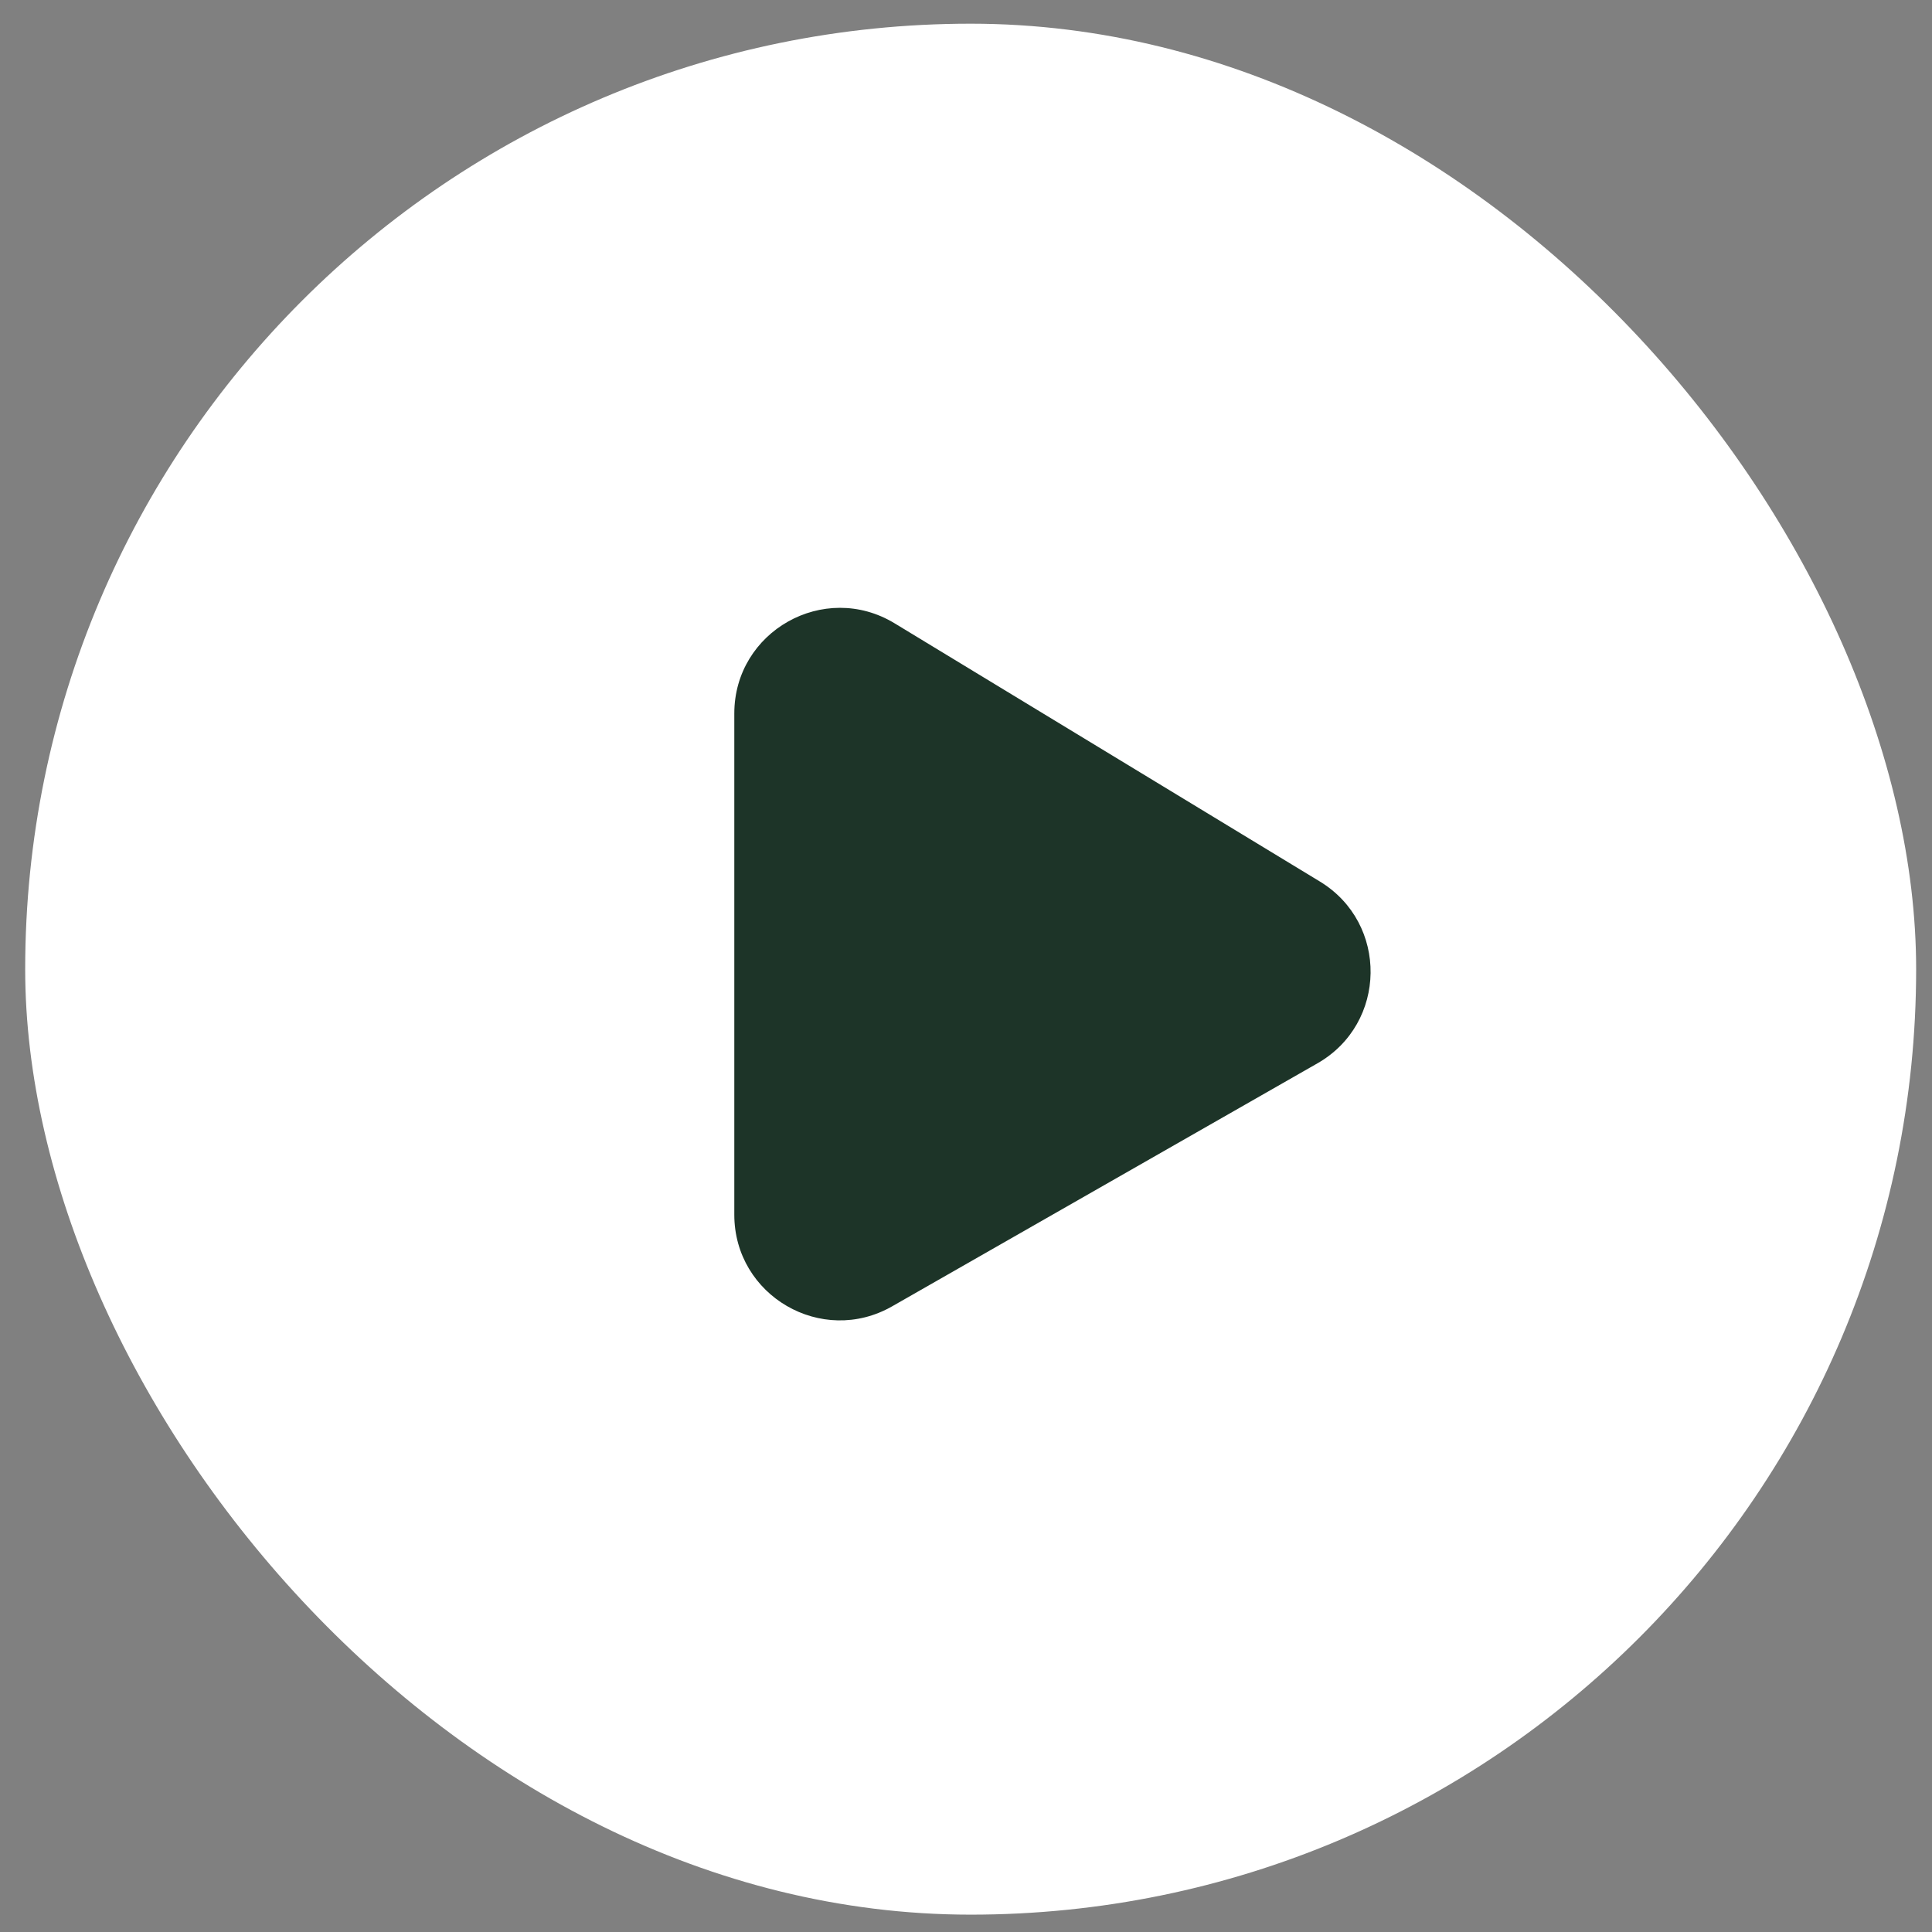 <svg width="53" height="53" viewBox="0 0 53 53" fill="none" xmlns="http://www.w3.org/2000/svg">
<rect x="0" y="0" width="53" height="53" fill="#808080" stroke="none"/>
<rect x="0.691" y="0.65" width="51.874" height="51.874" rx="25.937" fill="white"/>
<path d="M20.144 33.323V19.574C20.144 17.317 22.611 15.928 24.541 17.099L36.207 24.182C38.092 25.327 38.056 28.076 36.141 29.17L24.474 35.836C22.545 36.939 20.144 35.546 20.144 33.323Z" fill="#1D3428"/>
</svg>
